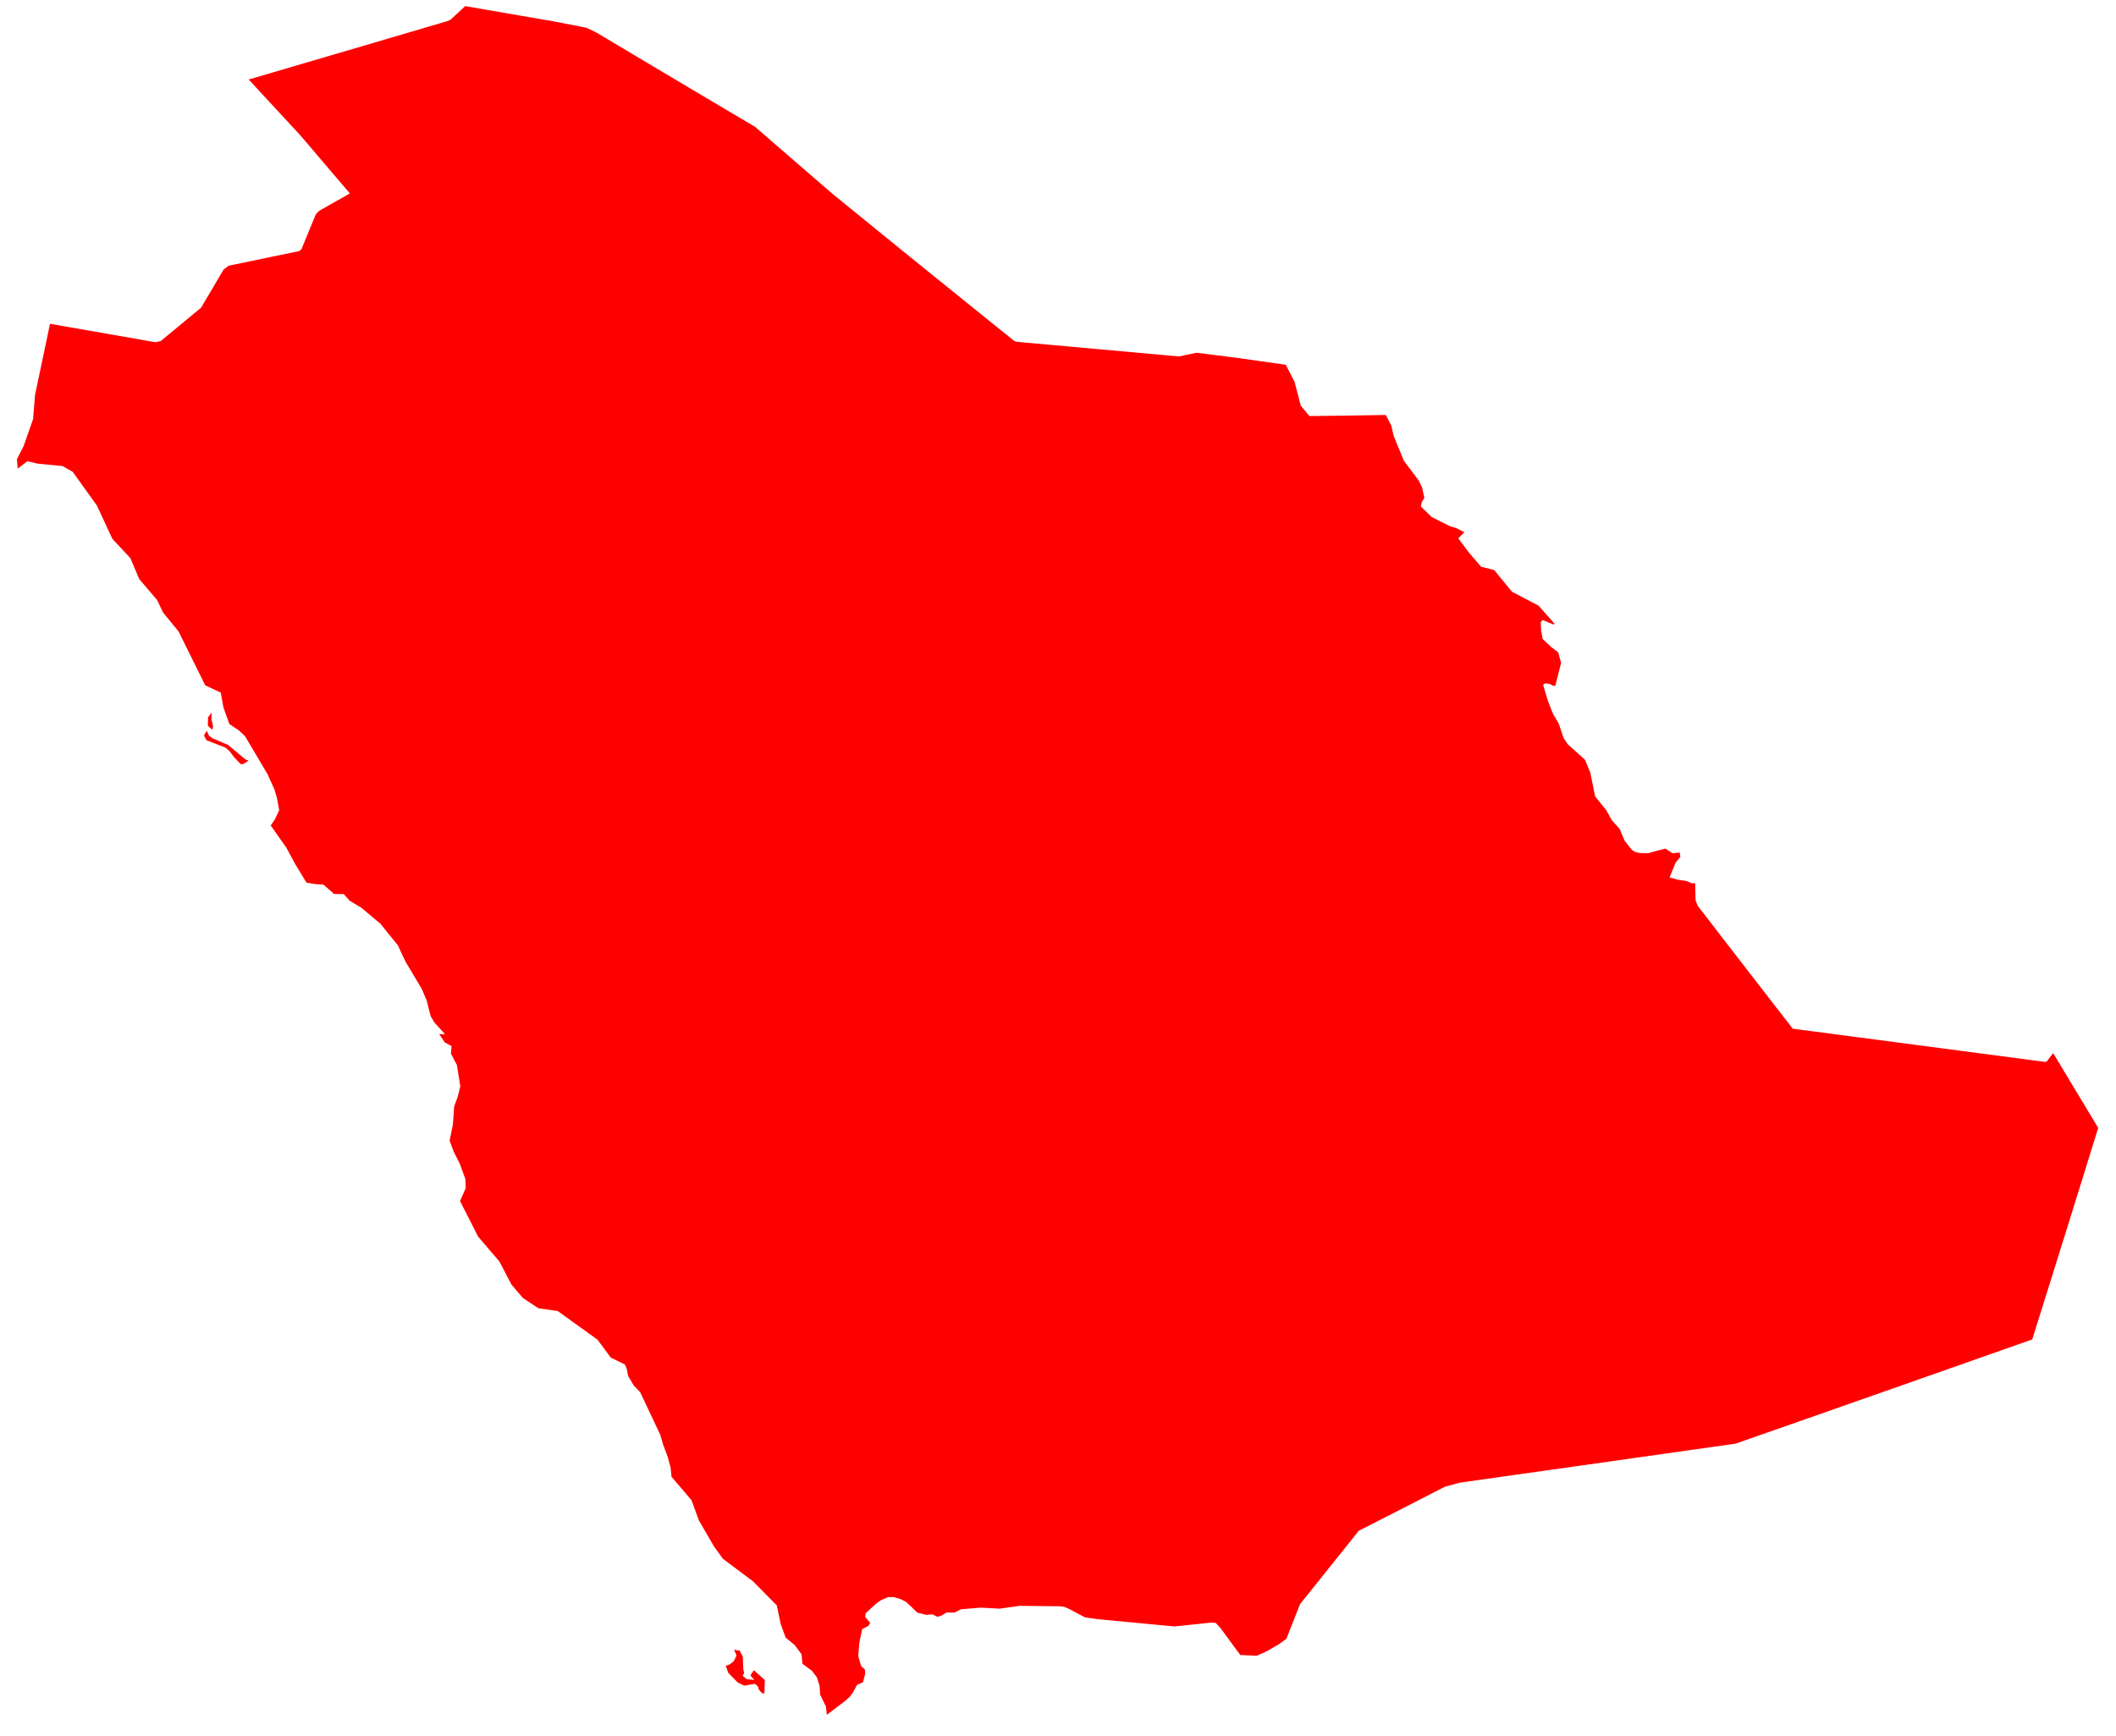 <svg width="89" height="73" viewBox="0 0 89 73" fill="none" xmlns="http://www.w3.org/2000/svg">
<path d="M50.328 14.836L51.133 14.938L52.205 15.075L52.856 15.168L54.082 15.342L54.449 16.06L54.582 16.563L54.705 17.052L55.073 17.499L55.908 17.489L56.649 17.48L57.561 17.465L58.285 17.454L58.518 17.898L58.62 18.34L59.051 19.386L59.665 20.201L59.812 20.497L59.91 20.944L59.803 21.11L59.761 21.301L60.217 21.746L60.968 22.123L61.261 22.218L61.595 22.384L61.336 22.641L61.779 23.234L62.294 23.838L62.846 23.975L63.591 24.886L64.714 25.475L65.395 26.246L65.331 26.261L65.131 26.182L64.88 26.077L64.804 26.172L64.818 26.495L64.884 26.875L65.232 27.203L65.54 27.439L65.66 27.885L65.417 28.845H65.332L65.169 28.762L64.996 28.743L64.902 28.798L65.109 29.488L65.315 30.016L65.561 30.434L65.767 31.045L65.944 31.306L66.666 31.955L66.889 32.496L67.095 33.504L67.549 34.064L67.794 34.496L68.122 34.863L68.335 35.363L68.638 35.747L68.795 35.843L69.031 35.883L69.325 35.885L69.677 35.785L70.052 35.692L70.344 35.886L70.647 35.857L70.678 36.038L70.475 36.284L70.225 36.904L70.58 37.002L70.92 37.051L71.16 37.15H71.301V37.279L71.317 37.867L71.402 38.091L71.556 38.29L71.785 38.586L72.013 38.883L72.242 39.18L72.47 39.477L72.699 39.773L72.929 40.07L73.157 40.365L73.386 40.662L73.614 40.957L73.843 41.252L74.071 41.548L74.3 41.843L74.528 42.138L74.757 42.433L74.987 42.728L75.215 43.022L75.403 43.266L75.754 43.312L75.865 43.326L76.181 43.368L76.671 43.432L77.306 43.516L78.058 43.616L78.896 43.725L79.794 43.844L80.719 43.966L81.647 44.087L82.543 44.206L83.381 44.317L84.133 44.415L84.77 44.5L85.259 44.564L85.575 44.605L85.687 44.62L86.018 44.663L86.08 44.653L86.357 44.292L86.663 44.801L86.917 45.222L87.264 45.801L87.635 46.415L87.988 47.003L88.252 47.439L88.111 47.891L87.958 48.385L87.805 48.879L87.653 49.372L87.498 49.864L87.345 50.357L87.193 50.849L87.04 51.341L86.887 51.832L86.733 52.323L86.58 52.814L86.427 53.303L86.274 53.793L86.12 54.282L85.967 54.772L85.814 55.26L85.661 55.748L85.478 56.336L85.034 56.492L84.319 56.744L83.602 56.996L82.887 57.248L82.172 57.5L81.455 57.752L80.74 58.003L80.025 58.255L79.308 58.508L78.593 58.758L77.877 59.009L77.162 59.261L76.447 59.512L75.73 59.763L75.015 60.014L74.298 60.264L73.583 60.515L72.996 60.721L72.018 60.859L71.068 60.993L70 61.144L68.717 61.326L67.709 61.469L66.24 61.677L64.922 61.862L63.686 62.037L62.45 62.212L61.398 62.361L60.77 62.533L60.033 62.911L58.901 63.491L57.747 64.08L57.149 64.385L56.523 65.169L56.205 65.565L55.632 66.282L55.199 66.822L54.681 67.467L54.456 68.04L54.107 68.924L53.806 69.146L53.313 69.434L52.865 69.639L52.167 69.609L51.767 69.066L51.345 68.489L51.133 68.258L50.943 68.246L50.241 68.319L49.395 68.407L48.398 68.314L47.248 68.204L46.17 68.102L45.633 68.025L44.925 67.651L44.742 67.577L44.557 67.559L43.717 67.55L42.885 67.541L42.051 67.66L41.253 67.617L40.425 67.685L40.134 67.827L39.811 67.82L39.609 67.946L39.431 68.005L39.22 67.897L38.962 67.921L38.582 67.827L38.334 67.583L38.1 67.368L37.858 67.249L37.588 67.175L37.354 67.173L37.054 67.304L36.872 67.43L36.409 67.853L36.389 68.004L36.6 68.256L36.536 68.375L36.263 68.523L36.179 68.922L36.139 69.14L36.099 69.663L36.22 70.074L36.382 70.225L36.389 70.401L36.3 70.754L36.05 70.863L35.866 71.198L35.753 71.354L35.557 71.532L34.778 72.124L34.74 71.78L34.492 71.269L34.474 70.909L34.358 70.547L34.145 70.268L33.75 69.977L33.714 69.582L33.427 69.192L33.045 68.878L32.833 68.296L32.673 67.523L31.667 66.506L30.409 65.565L30.026 65.035L29.4 63.954L29.084 63.098L28.243 62.111L28.207 61.731L28.082 61.269L27.888 60.752L27.771 60.346L26.927 58.557L26.654 58.272L26.419 57.871L26.358 57.561L26.284 57.392L25.688 57.098L25.131 56.345L23.459 55.143L22.64 55.023L21.992 54.593L21.514 54.03L21.006 53.06L20.109 52.01L19.35 50.517L19.589 49.973L19.574 49.59L19.339 48.945L19.086 48.446L18.911 47.974L19.049 47.296L19.102 46.537L19.252 46.133L19.36 45.69L19.219 44.797L18.967 44.317L18.992 43.998L18.706 43.843L18.474 43.495H18.716L18.277 43.013L18.115 42.745L17.949 42.089L17.737 41.588L17.056 40.448L16.73 39.752L16 38.852L15.207 38.186L14.704 37.883L14.461 37.607L14.05 37.598L13.602 37.204L13.289 37.189L12.893 37.125L12.427 36.364L12.043 35.65L11.387 34.72L11.552 34.477L11.743 34.081L11.648 33.562L11.544 33.208L11.255 32.565L10.304 30.959L10.052 30.723L9.647 30.452L9.397 29.755L9.283 29.129L8.632 28.825L7.512 26.561L6.862 25.767L6.605 25.233L5.854 24.353L5.485 23.476L4.728 22.666L4.073 21.258L3.059 19.847L2.633 19.603L1.589 19.502L1.15 19.398L0.746 19.708L0.711 19.315L0.99 18.77L1.392 17.625L1.472 16.619L2.104 13.619L2.991 13.774L3.721 13.901L4.788 14.088L5.892 14.281L6.537 14.394L6.758 14.345L7.651 13.609L8.455 12.944L8.938 12.13L9.403 11.339L9.617 11.176L10.332 11.028L11.467 10.792L12.59 10.559L12.681 10.479L12.942 9.842L13.274 9.034L13.342 8.949L13.424 8.866L14.228 8.412L14.716 8.136L14.021 7.322L13.365 6.552L12.629 5.688L12.006 5.015L11.072 4.006L10.461 3.344L11.531 3.03L12.688 2.69L13.856 2.347L15.261 1.935L16.36 1.611L18.001 1.128L18.804 0.892L18.949 0.83L19.566 0.257L20.495 0.417L21.891 0.659L23.24 0.89L24.661 1.165L25.117 1.387L26.489 2.206L27.381 2.737L28.422 3.356L29.724 4.129L30.617 4.659L31.761 5.337L32.652 6.11L33.781 7.087L35.022 8.158L36.042 8.989L37.449 10.132L38.834 11.255L40.192 12.351L41.278 13.228L42.653 14.335L42.76 14.376L44.151 14.501L46.018 14.67L47.895 14.839L49.59 14.992L50.328 14.836ZM8.955 30.624L8.917 30.686L8.742 30.525L8.752 30.17L8.903 29.968L8.892 30.244L8.957 30.523L8.955 30.624ZM10.231 32.137H10.121L9.829 31.827L9.659 31.599L9.483 31.444L8.685 31.134L8.577 30.934L8.699 30.734L8.785 30.933L8.93 31.05L9.59 31.33L10.326 31.942L10.452 31.992L10.231 32.137ZM31.409 70.628L31.731 70.654L31.597 70.516L31.569 70.449L31.709 70.25L32.168 70.66L32.155 71.145L32.117 71.256L31.992 71.152L31.91 71.05L31.885 70.94L31.758 70.821L31.309 70.898L31.03 70.766L30.631 70.358L30.525 70.063L30.691 70.005L30.867 69.863L30.979 69.63L30.876 69.388L31.114 69.427L31.241 69.674L31.266 70.237L31.302 70.355L31.237 70.484L31.409 70.628Z" fill="#FF0000"/>
</svg>
